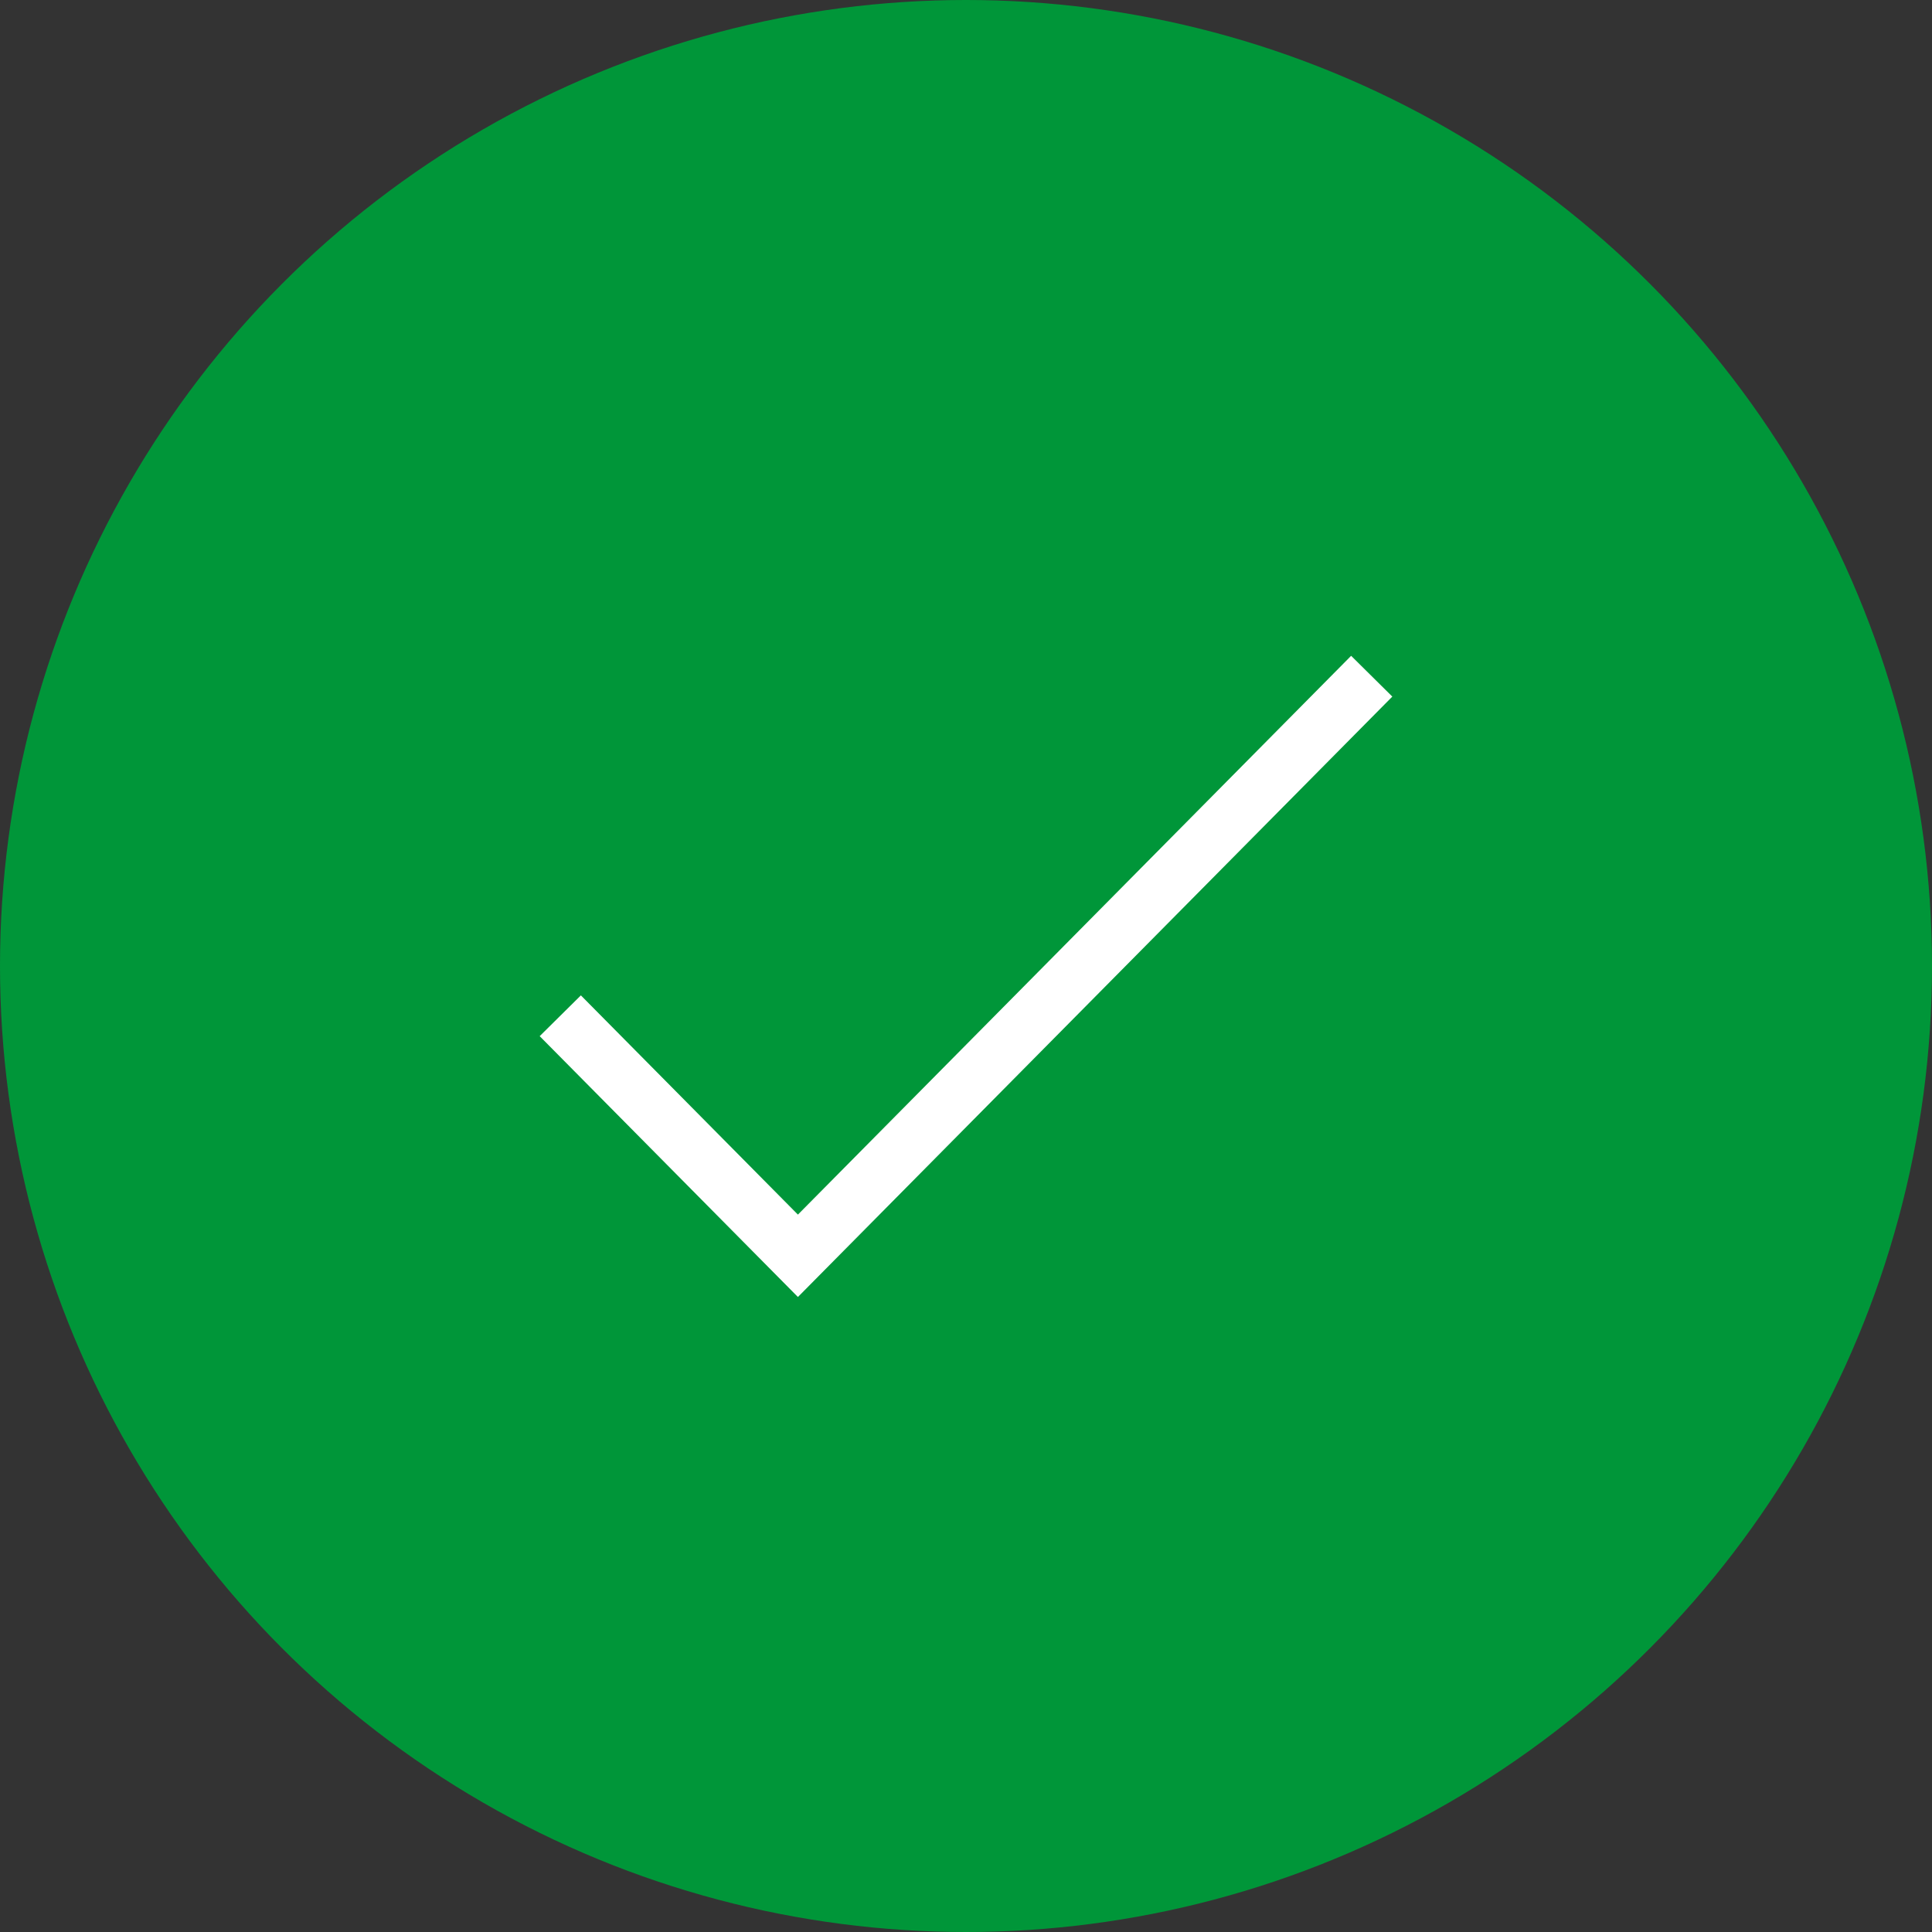 <svg width="100" height="100" viewBox="0 0 100 100" fill="none" xmlns="http://www.w3.org/2000/svg">
<rect x="0" y="0" width="100" height="100" fill="#333333" stroke="none"/>
<g id="img_done">
<circle id="Oval" cx="50" cy="50" r="50" fill="#009639"/>
<path id="Check" d="M29 52.576L41.3 65L71 35" stroke="white" stroke-width="3"/>
</g>
</svg>
